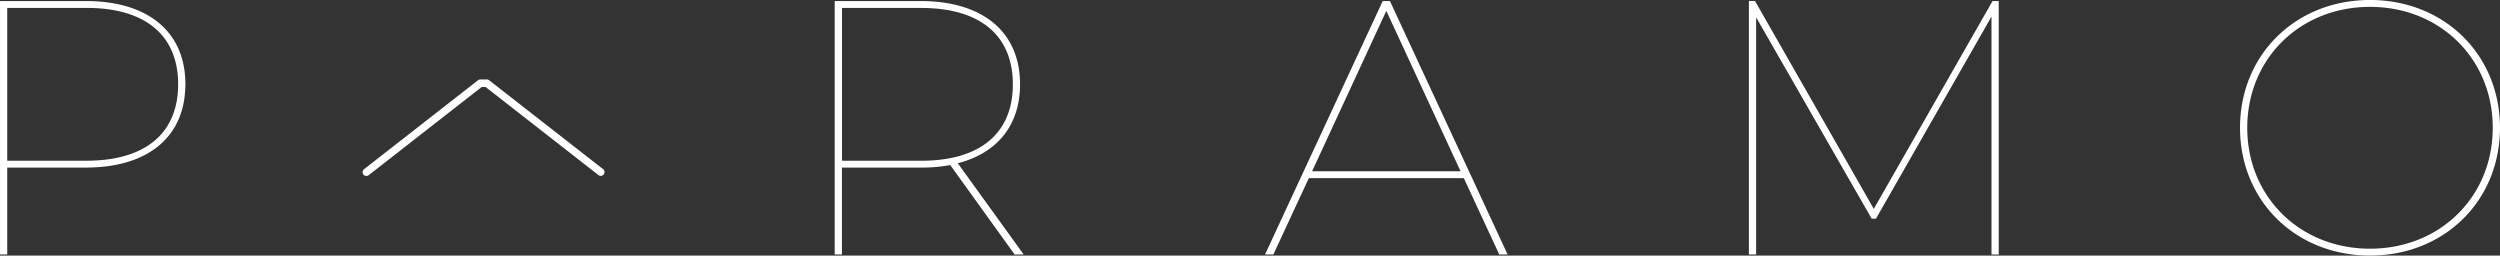 <svg xmlns="http://www.w3.org/2000/svg" width="488.015" height="49.889" viewBox="0 0 488.015 49.889">
  <rect x="0" y="0" width="488.015" height="49.889" fill="#333333" stroke="none"/>
  <g id="Grupo_1593" data-name="Grupo 1593" transform="translate(-175.496 -6030.233)">
    <path id="Trazado_1629" data-name="Trazado 1629" d="M432.239,5850H401.99l-6.926,14.912h-1.627l22.97-49.471h1.417l22.966,49.471h-1.627Zm-.635-1.34-14.489-31.308-14.488,31.308Zm105.058-33.217v49.471h-1.415v-46.44L512.7,5857.913h-.847l-22.551-39.3v46.292h-1.413v-49.471h1.2l17.165,30.04,6.018,10.532,23.181-40.572Zm47.1,24.736c0-14.277,10.884-24.949,25.373-24.949s25.372,10.672,25.372,24.949-10.884,24.94-25.372,24.94-25.373-10.671-25.373-24.948Zm49.332,0c0-13.5-10.32-23.606-23.959-23.606s-23.96,10.106-23.96,23.606,10.319,23.6,23.96,23.6,23.959-10.109,23.959-23.608Zm-288.531,24.736-12.576-17.464a30.033,30.033,0,0,1-5.8.494h-15.34v16.962h-1.413v-49.471h16.746c12.152,0,19.436,6.007,19.436,16.256,0,7.986-4.452,13.428-12.152,15.405l12.862,17.811Zm-18.234-18.305c11.592,0,17.882-5.442,17.882-14.913s-6.291-14.912-17.882-14.912H310.855v29.818Zm-143.651-14.92c0,10.247-7.28,16.255-19.437,16.255H147.909v16.962H146.5v-49.471h16.745c12.161,0,19.441,6.006,19.441,16.254m-1.414,0c0-9.474-6.29-14.913-17.881-14.913H147.909v29.826h15.478c11.592,0,17.881-5.442,17.881-14.913m37.186,17.749,22.068-17.224h.765l22.072,17.224a.737.737,0,0,0,.9-1.162l-22.27-17.375a.746.746,0,0,0-.453-.155h-1.276a.743.743,0,0,0-.452.155l-22.266,17.375a.737.737,0,0,0,.906,1.162Z" transform="translate(29 215)" fill="#fff"/>
  </g>
</svg>
